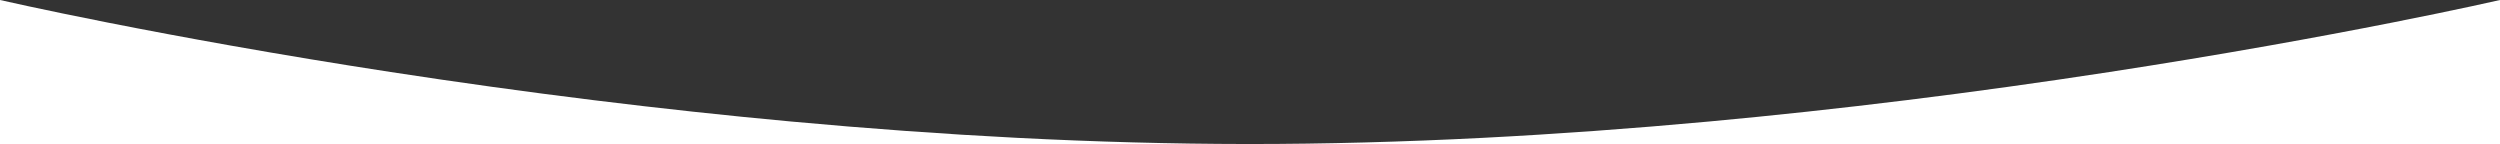 <svg xmlns="http://www.w3.org/2000/svg" width="1920" height="110.604" viewBox="0 0 1920 110.604" preserveAspectRatio="none">
  <rect x="0" y="0" width="1920" height="110.604" fill="#333333" stroke="none"/>
  <path id="Subtraction_1" data-name="Subtraction 1" d="M1920,111H960.148c57.184,0,117.389-1.6,178.943-4.752,55.986-2.867,114.338-7.082,173.434-12.529,99.532-9.174,202.986-21.966,307.49-38.02,41.06-6.308,82.378-13.14,122.807-20.306,32.349-5.734,64.2-11.694,94.683-17.714C1889.142,7.479,1919.7.466,1920,.4V111Zm-963.39,0H0V.4C.287.462,30.868,7.48,82.5,17.678c30.483,6.02,62.342,11.98,94.692,17.714,40.434,7.167,81.756,14,122.818,20.306,104.512,16.054,207.973,28.846,307.51,38.02,59.1,5.447,117.453,9.662,173.441,12.529,60.344,3.09,119.439,4.688,175.644,4.75Z" transform="translate(0 -0.396)" fill="#fff"/>
</svg>
